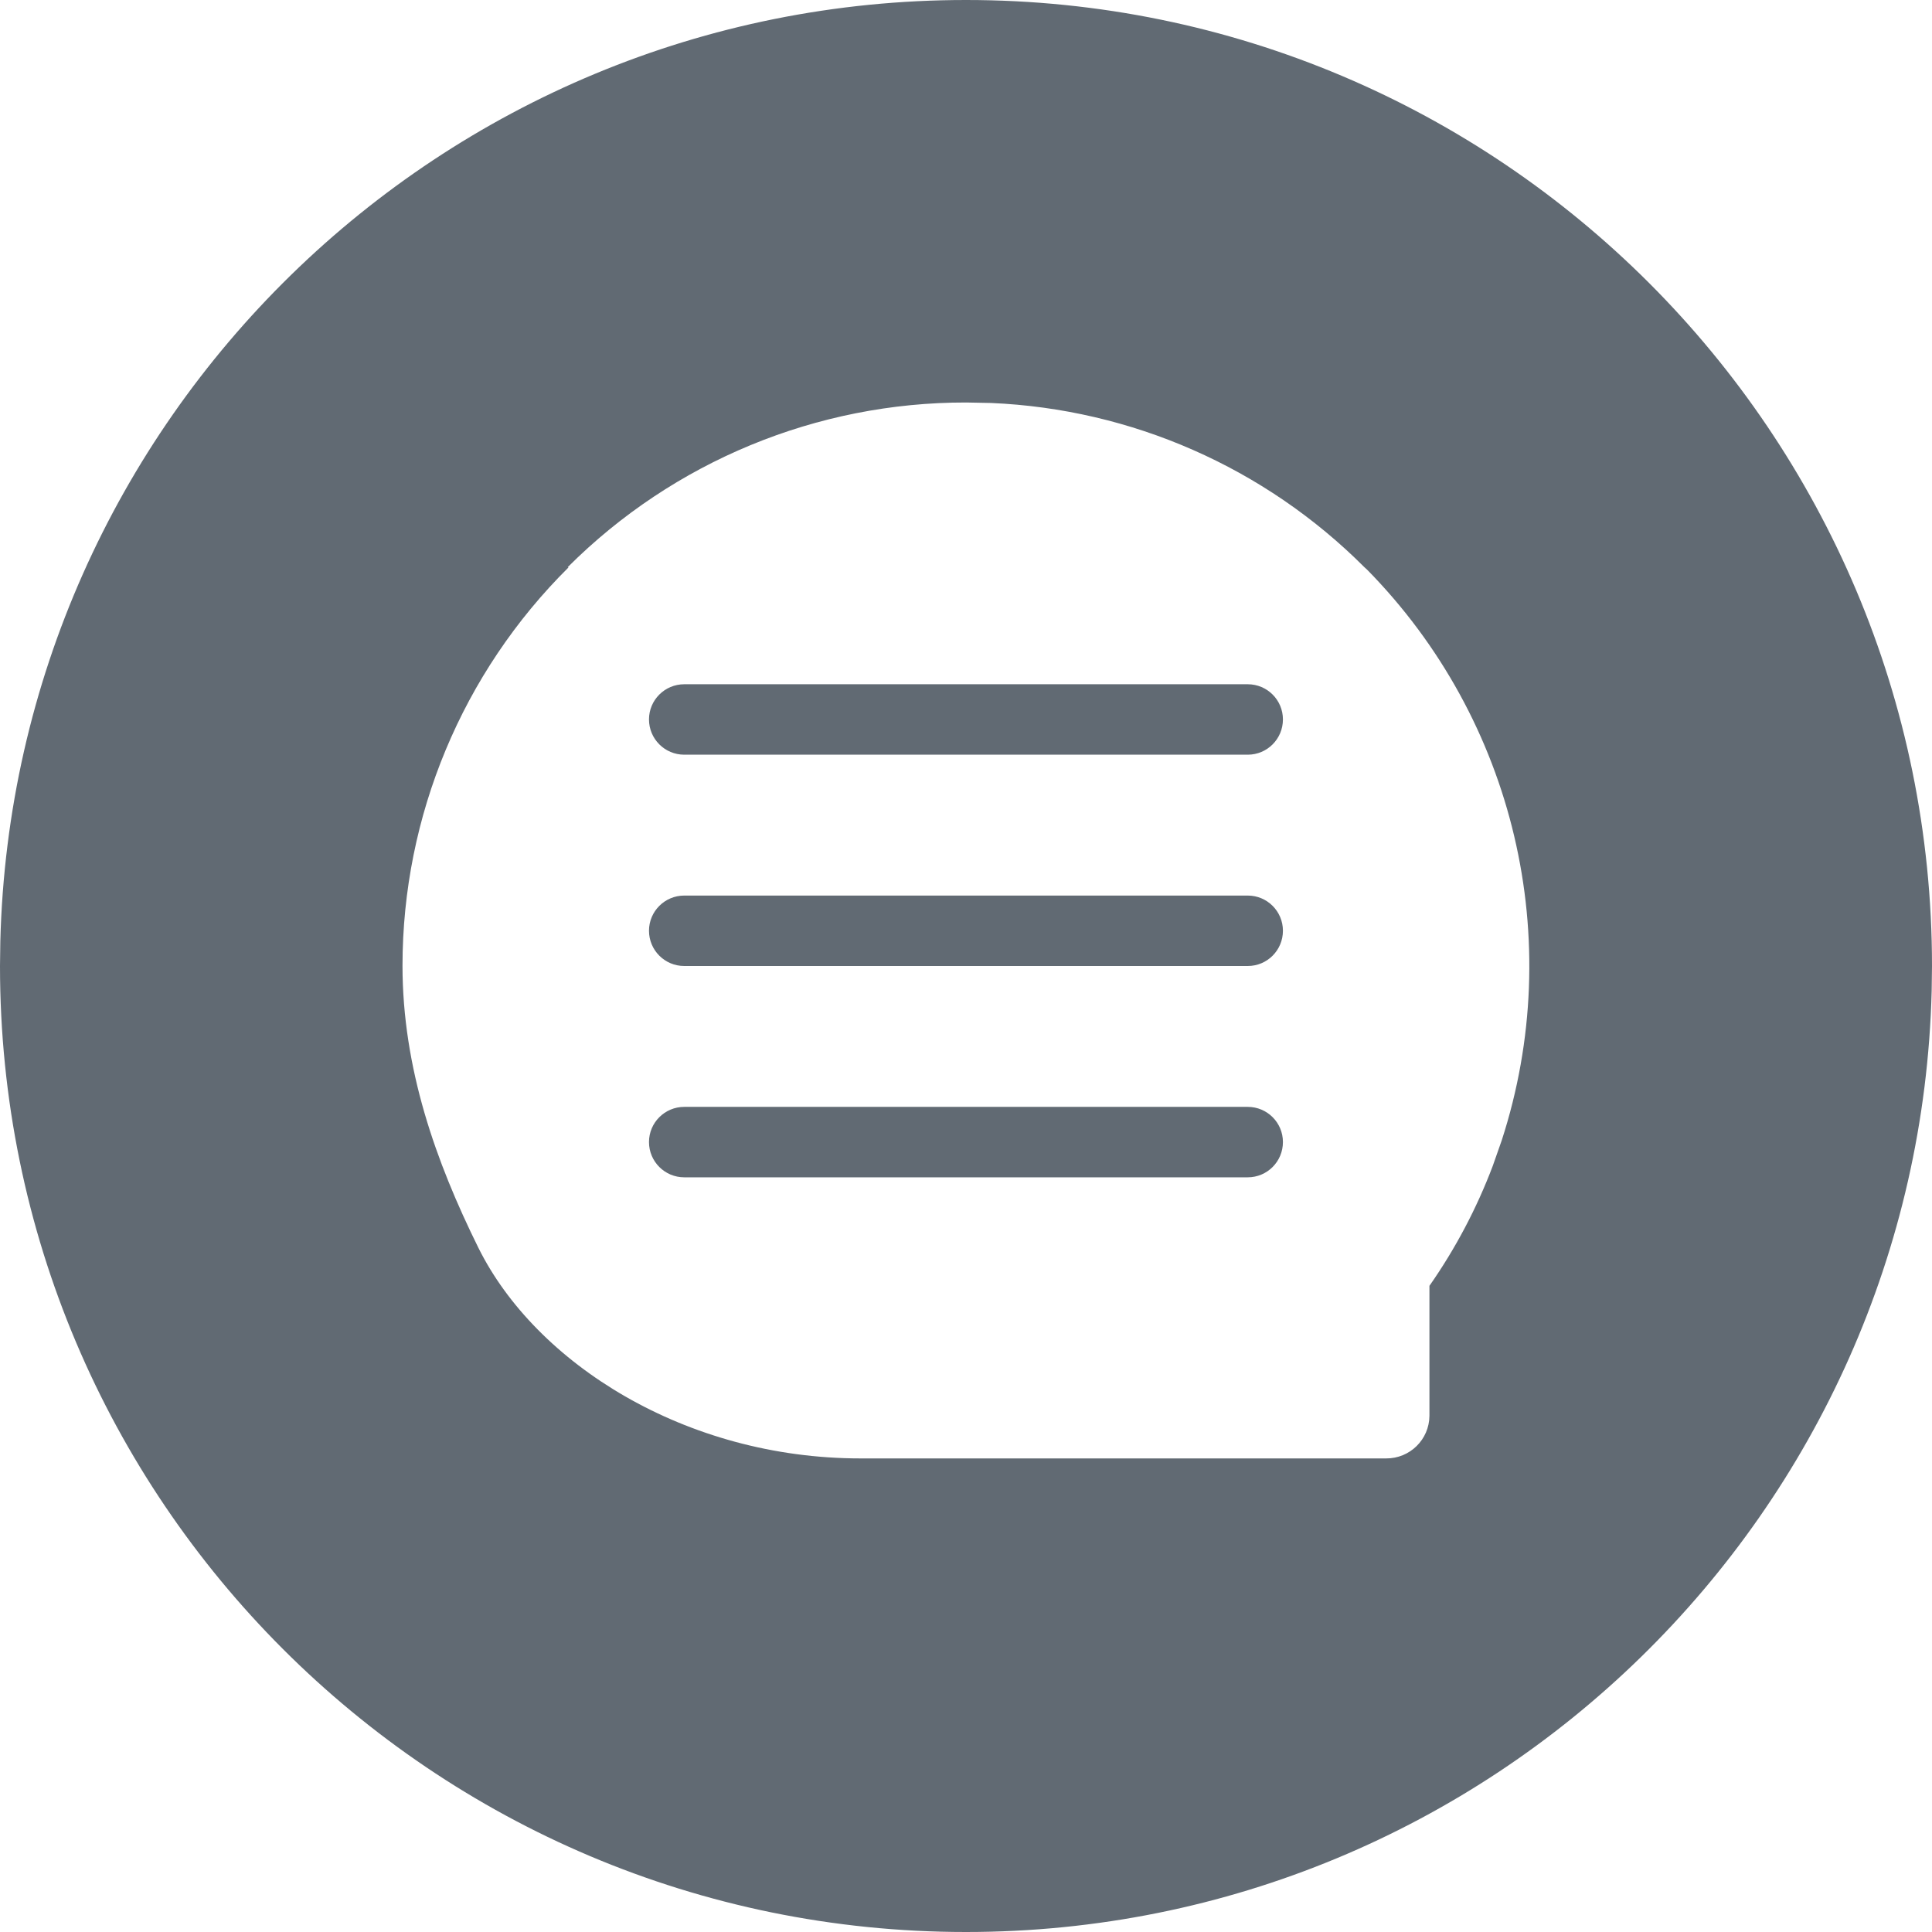 <?xml version="1.0" encoding="UTF-8"?>
<svg width="24px" height="24px" viewBox="0 0 24 24" version="1.1" xmlns="http://www.w3.org/2000/svg" xmlns:xlink="http://www.w3.org/1999/xlink">
    <!-- Generator: Sketch 58 (84663) - https://sketch.com -->
    <title>形状结合</title>
    <desc>Created with Sketch.</desc>
    <g id="页面-1" stroke="none" stroke-width="1" fill="none" fill-rule="evenodd">
        <g id="Product" transform="translate(-311, -5036)" fill="#616A73" fill-rule="nonzero">
            <g id="footer" transform="translate(0, 4970)">
                <path d="M323,66 C329.627,66 335,71.373 335,78 L335,78 L334.996,78.305 C334.834,84.791 329.525,90 323,90 C316.373,90 311,84.627 311,78 L311,78 L311.004,77.695 C311.166,71.209 316.475,66 323,66 Z M323.003,71 C321.147,70.997 319.366,71.733 318.053,73.045 L318.062,73.049 C316.743,74.357 316.001,76.137 316,77.995 C316,79.271 316.414,80.431 316.942,81.499 C317.654,82.936 319.514,84.117 321.689,84.117 L328.219,84.117 C328.514,84.119 328.755,83.882 328.757,83.587 C328.757,83.584 328.757,83.581 328.757,83.578 L328.757,81.973 C329.08,81.511 329.344,81.011 329.543,80.485 L329.655,80.166 C330.463,77.676 329.818,74.942 327.982,73.076 L327.948,73.045 C326.71,71.806 325.054,71.08 323.311,71.006 L323.003,71 Z M326.5,79.75 C326.742,79.75 326.937,79.946 326.937,80.187 C326.937,80.429 326.742,80.625 326.5,80.625 L319.5,80.625 C319.258,80.625 319.062,80.429 319.062,80.187 C319.062,79.946 319.258,79.75 319.5,79.75 L326.5,79.75 Z M326.5,77.125 C326.742,77.125 326.937,77.321 326.937,77.562 C326.937,77.804 326.742,78 326.5,78 L319.5,78 C319.258,78 319.062,77.804 319.062,77.562 C319.062,77.321 319.258,77.125 319.5,77.125 L326.5,77.125 Z M326.5,74.5 C326.742,74.5 326.937,74.696 326.937,74.937 C326.937,75.179 326.742,75.375 326.5,75.375 L319.5,75.375 C319.258,75.375 319.062,75.179 319.062,74.937 C319.062,74.696 319.258,74.5 319.5,74.5 L326.5,74.5 Z" id="形状结合"></path>
            </g>
        </g>
    </g>
</svg>